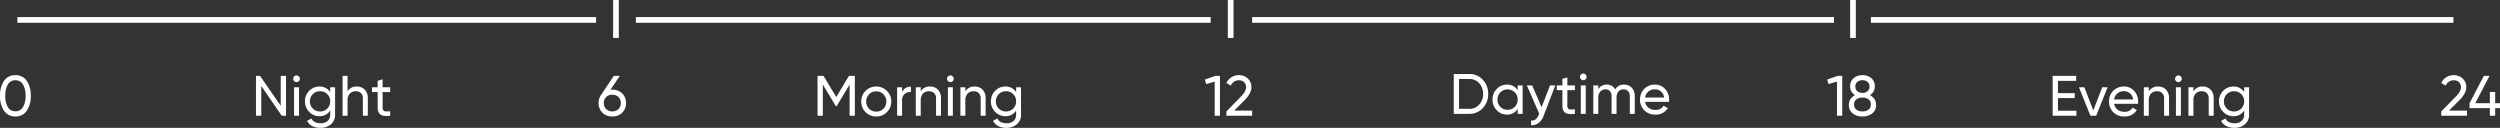 <svg xmlns="http://www.w3.org/2000/svg" width="1317.707" height="67.393" viewBox="0 0 1317.707 67.393">
  <rect x="0" y="0" width="1317.707" height="67.393" fill="#333333" stroke="none"/>
  <g id="Group_1629" data-name="Group 1629" transform="translate(2518 900)">
    <g id="Group_1629-2" data-name="Group 1629" transform="translate(242 19127.695)">
      <path id="Path_8674" data-name="Path 8674" d="M15.42-2.58A6.925,6.925,0,0,1,9.45.39,6.925,6.925,0,0,1,3.48-2.58,13.316,13.316,0,0,1,1.35-10.5a13.316,13.316,0,0,1,2.13-7.92,6.925,6.925,0,0,1,5.97-2.97,6.925,6.925,0,0,1,5.97,2.97,13.316,13.316,0,0,1,2.13,7.92,13.316,13.316,0,0,1-2.13,7.92ZM5.52-4.47A4.415,4.415,0,0,0,9.45-2.34,4.451,4.451,0,0,0,13.4-4.47a10.979,10.979,0,0,0,1.39-6.03,11.058,11.058,0,0,0-1.39-6.045A4.443,4.443,0,0,0,9.45-18.69a4.415,4.415,0,0,0-3.93,2.13A11.141,11.141,0,0,0,4.14-10.5,11.074,11.074,0,0,0,5.52-4.47Z" transform="translate(-2761.333 -19966.695)" fill="#fff"/>
      <line id="Line_1" data-name="Line 1" x2="305" transform="translate(-2750.833 -20017.195)" fill="none" stroke="#fff" stroke-width="3"/>
      <line id="Line_7" data-name="Line 7" x2="20" transform="translate(-2435.333 -20027.695) rotate(90)" fill="none" stroke="#fff" stroke-width="3"/>
      <line id="Line_8" data-name="Line 8" x2="20" transform="translate(-2111.333 -20027.695) rotate(90)" fill="none" stroke="#fff" stroke-width="3"/>
      <line id="Line_9" data-name="Line 9" x2="20" transform="translate(-1783.333 -20027.695) rotate(90)" fill="none" stroke="#fff" stroke-width="3"/>
      <path id="Path_861" data-name="Path 861" d="M0,0H302.96" transform="translate(-2424.833 -20017.195)" fill="none" stroke="#fff" stroke-width="3"/>
      <path id="Path_860" data-name="Path 860" d="M118,0H424.677" transform="translate(-2218.01 -20017.195)" fill="none" stroke="#fff" stroke-width="3"/>
      <line id="Line_4" data-name="Line 4" x2="307.048" transform="translate(-1773.881 -20017.195)" fill="none" stroke="#fff" stroke-width="3"/>
      <path id="Path_8675" data-name="Path 8675" d="M15.3-21h2.79V0H15.84L5.04-15.69V0H2.25V-21H4.408L15.3-5.229Zm8.34,3.27a1.712,1.712,0,0,1-1.26-.51,1.676,1.676,0,0,1-.51-1.23,1.726,1.726,0,0,1,.51-1.245,1.687,1.687,0,0,1,1.26-.525,1.653,1.653,0,0,1,1.23.525,1.726,1.726,0,0,1,.51,1.245,1.676,1.676,0,0,1-.51,1.23,1.676,1.676,0,0,1-1.23.51ZM22.32,0V-15h2.61V0ZM41.37-15h2.58V-.63A6.318,6.318,0,0,1,41.7,4.545,8.244,8.244,0,0,1,36.3,6.39a9.368,9.368,0,0,1-4.35-.945A6.3,6.3,0,0,1,29.19,2.73l2.28-1.29q1.23,2.52,4.89,2.52a5.216,5.216,0,0,0,3.675-1.23A4.343,4.343,0,0,0,41.37-.63V-2.76a6.365,6.365,0,0,1-5.64,3A7.288,7.288,0,0,1,30.3-2.04a7.659,7.659,0,0,1-2.22-5.55,7.608,7.608,0,0,1,2.22-5.535,7.312,7.312,0,0,1,5.43-2.265,6.337,6.337,0,0,1,5.64,2.97ZM32.22-3.78a5.171,5.171,0,0,0,3.81,1.53,5.171,5.171,0,0,0,3.81-1.53,5.171,5.171,0,0,0,1.53-3.81,5.135,5.135,0,0,0-1.53-3.78,5.171,5.171,0,0,0-3.81-1.53,5.171,5.171,0,0,0-3.81,1.53,5.135,5.135,0,0,0-1.53,3.78,5.171,5.171,0,0,0,1.53,3.81ZM55.38-15.39a5.577,5.577,0,0,1,4.23,1.665A6.266,6.266,0,0,1,61.2-9.21V0H58.59V-9.06a3.868,3.868,0,0,0-.99-2.84,3.658,3.658,0,0,0-2.73-1,4.231,4.231,0,0,0-3.15,1.215,5.127,5.127,0,0,0-1.2,3.735V0H47.91V-21h2.61v8.16a5.333,5.333,0,0,1,4.86-2.55Zm17.61,2.91H69v8.13a2.282,2.282,0,0,0,.435,1.575,1.789,1.789,0,0,0,1.335.48q.9.015,2.22-.045V0q-3.42.45-5.01-.555t-1.59-3.8v-8.13H63.42V-15h2.97v-3.42L69-19.2V-15h3.99Z" transform="translate(-2627.333 -19966.695)" fill="#fff"/>
      <path id="Path_8677" data-name="Path 8677" d="M21.9-21V0H19.14V-16.41L12.27-4.98l-.341-.012L5.04-16.425V0H2.25V-21H5.4L12.118-9.852,18.783-21ZM38.79-1.89A7.689,7.689,0,0,1,33.18.39a7.639,7.639,0,0,1-5.6-2.28,7.6,7.6,0,0,1-2.3-5.61,7.6,7.6,0,0,1,2.3-5.61,7.639,7.639,0,0,1,5.6-2.28,7.689,7.689,0,0,1,5.61,2.28A7.574,7.574,0,0,1,41.1-7.5a7.574,7.574,0,0,1-2.31,5.61Zm-5.61-.27a5.135,5.135,0,0,0,3.78-1.53A5.171,5.171,0,0,0,38.49-7.5a5.171,5.171,0,0,0-1.53-3.81,5.135,5.135,0,0,0-3.78-1.53,5.1,5.1,0,0,0-3.75,1.53A5.171,5.171,0,0,0,27.9-7.5a5.171,5.171,0,0,0,1.53,3.81,5.1,5.1,0,0,0,3.75,1.53ZM46.8-12.48a4.7,4.7,0,0,1,4.68-2.79v2.73a4.729,4.729,0,0,0-3.3,1.02A4.314,4.314,0,0,0,46.8-7.95V0H44.19V-15H46.8Zm14.7-2.91a5.577,5.577,0,0,1,4.23,1.665A6.267,6.267,0,0,1,67.32-9.21V0H64.71V-9.06a3.868,3.868,0,0,0-.99-2.835A3.658,3.658,0,0,0,60.99-12.9a4.231,4.231,0,0,0-3.15,1.215,5.127,5.127,0,0,0-1.2,3.735V0H54.03V-15h2.61v2.16a5.333,5.333,0,0,1,4.86-2.55Zm10.77-2.34a1.712,1.712,0,0,1-1.26-.51,1.676,1.676,0,0,1-.51-1.23,1.726,1.726,0,0,1,.51-1.245,1.687,1.687,0,0,1,1.26-.525,1.653,1.653,0,0,1,1.23.525,1.726,1.726,0,0,1,.51,1.245,1.676,1.676,0,0,1-.51,1.23A1.676,1.676,0,0,1,72.27-17.73ZM70.95,0V-15h2.61V0ZM85.02-15.39a5.577,5.577,0,0,1,4.23,1.665A6.267,6.267,0,0,1,90.84-9.21V0H88.23V-9.06a3.868,3.868,0,0,0-.99-2.835,3.658,3.658,0,0,0-2.73-1,4.231,4.231,0,0,0-3.15,1.215,5.127,5.127,0,0,0-1.2,3.735V0H77.55V-15h2.61v2.16a5.333,5.333,0,0,1,4.86-2.55Zm21.9.39h2.58V-.63a6.318,6.318,0,0,1-2.25,5.175,8.244,8.244,0,0,1-5.4,1.845,9.368,9.368,0,0,1-4.35-.945A6.3,6.3,0,0,1,94.74,2.73l2.28-1.29q1.23,2.52,4.89,2.52a5.216,5.216,0,0,0,3.675-1.23A4.343,4.343,0,0,0,106.92-.63V-2.76a6.365,6.365,0,0,1-5.64,3,7.288,7.288,0,0,1-5.43-2.28,7.659,7.659,0,0,1-2.22-5.55,7.608,7.608,0,0,1,2.22-5.535,7.312,7.312,0,0,1,5.43-2.265,6.337,6.337,0,0,1,5.64,2.97ZM97.77-3.78a5.171,5.171,0,0,0,3.81,1.53,5.171,5.171,0,0,0,3.81-1.53,5.171,5.171,0,0,0,1.53-3.81,5.135,5.135,0,0,0-1.53-3.78,5.171,5.171,0,0,0-3.81-1.53,5.171,5.171,0,0,0-3.81,1.53,5.135,5.135,0,0,0-1.53,3.78,5.171,5.171,0,0,0,1.53,3.81Z" transform="translate(-2331.333 -19966.695)" fill="#fff"/>
      <path id="Path_8681" data-name="Path 8681" d="M5.04-2.64h9.75V0H2.25V-21H14.64v2.64H5.04v6.45h8.85V-9.3H5.04ZM28.38-15H31.2l-6,15H22.14l-6-15h2.82L23.67-2.822Zm6.27,8.7a4.946,4.946,0,0,0,1.845,3.12A5.737,5.737,0,0,0,40.08-2.07,4.7,4.7,0,0,0,44.4-4.26L46.62-3A7.33,7.33,0,0,1,40.02.39a7.853,7.853,0,0,1-5.8-2.235A7.664,7.664,0,0,1,31.98-7.5a7.761,7.761,0,0,1,2.19-5.64,7.562,7.562,0,0,1,5.67-2.25,6.9,6.9,0,0,1,5.385,2.325,8.09,8.09,0,0,1,2.085,5.6,7.883,7.883,0,0,1-.09,1.17Zm5.19-6.63a5.153,5.153,0,0,0-3.48,1.185A5.13,5.13,0,0,0,34.65-8.58H44.67a5,5,0,0,0-1.68-3.24A4.811,4.811,0,0,0,39.84-12.93Zm17.94-2.46a5.577,5.577,0,0,1,4.23,1.665A6.266,6.266,0,0,1,63.6-9.21V0H60.99V-9.06A3.868,3.868,0,0,0,60-11.9a3.658,3.658,0,0,0-2.73-1,4.231,4.231,0,0,0-3.15,1.215,5.127,5.127,0,0,0-1.2,3.735V0H50.31V-15h2.61v2.16a5.333,5.333,0,0,1,4.86-2.55Zm10.77-2.34a1.712,1.712,0,0,1-1.26-.51,1.676,1.676,0,0,1-.51-1.23,1.726,1.726,0,0,1,.51-1.245,1.687,1.687,0,0,1,1.26-.525,1.653,1.653,0,0,1,1.23.525,1.726,1.726,0,0,1,.51,1.245,1.676,1.676,0,0,1-.51,1.23A1.676,1.676,0,0,1,68.55-17.73ZM67.23,0V-15h2.61V0ZM81.3-15.39a5.577,5.577,0,0,1,4.23,1.665A6.267,6.267,0,0,1,87.12-9.21V0H84.51V-9.06a3.868,3.868,0,0,0-.99-2.835A3.658,3.658,0,0,0,80.79-12.9a4.231,4.231,0,0,0-3.15,1.215,5.127,5.127,0,0,0-1.2,3.735V0H73.83V-15h2.61v2.16a5.333,5.333,0,0,1,4.86-2.55Zm21.9.39h2.58V-.63a6.318,6.318,0,0,1-2.25,5.175,8.244,8.244,0,0,1-5.4,1.845,9.368,9.368,0,0,1-4.35-.945A6.3,6.3,0,0,1,91.02,2.73L93.3,1.44q1.23,2.52,4.89,2.52a5.216,5.216,0,0,0,3.675-1.23A4.343,4.343,0,0,0,103.2-.63V-2.76a6.365,6.365,0,0,1-5.64,3,7.288,7.288,0,0,1-5.43-2.28,7.659,7.659,0,0,1-2.22-5.55,7.608,7.608,0,0,1,2.22-5.535,7.312,7.312,0,0,1,5.43-2.265,6.337,6.337,0,0,1,5.64,2.97ZM94.05-3.78a5.171,5.171,0,0,0,3.81,1.53,5.171,5.171,0,0,0,3.81-1.53,5.171,5.171,0,0,0,1.53-3.81,5.135,5.135,0,0,0-1.53-3.78,5.171,5.171,0,0,0-3.81-1.53,5.171,5.171,0,0,0-3.81,1.53,5.135,5.135,0,0,0-1.53,3.78,5.171,5.171,0,0,0,1.53,3.81Z" transform="translate(-1680.333 -19966.695)" fill="#fff"/>
      <path id="Path_8676" data-name="Path 8676" d="M8.07-13.74a7.176,7.176,0,0,1,5.19,1.965A6.746,6.746,0,0,1,15.3-6.69a6.8,6.8,0,0,1-2.04,5.1A7.146,7.146,0,0,1,8.07.39a7.133,7.133,0,0,1-5.2-1.98A6.821,6.821,0,0,1,.84-6.69a7.055,7.055,0,0,1,1.26-4.2L8.85-21h3.18L7.07-13.68Q7.737-13.74,8.07-13.74ZM4.845-3.5A4.423,4.423,0,0,0,8.07-2.28,4.422,4.422,0,0,0,11.3-3.5a4.263,4.263,0,0,0,1.24-3.19A4.214,4.214,0,0,0,11.3-9.87a4.454,4.454,0,0,0-3.225-1.2,4.441,4.441,0,0,0-3.24,1.2A4.241,4.241,0,0,0,3.6-6.69,4.263,4.263,0,0,0,4.845-3.5Z" transform="translate(-2445.333 -19966.695)" fill="#fff"/>
      <path id="Path_8678" data-name="Path 8678" d="M5.94-21h2.4V0H5.58V-18L1.11-16.68l-.69-2.4ZM11.76,0V-2.28l7.41-7.56q2.97-2.97,2.97-5.1a3.556,3.556,0,0,0-1.08-2.76,3.764,3.764,0,0,0-2.64-.99,4.5,4.5,0,0,0-4.32,2.82l-2.34-1.38a7.1,7.1,0,0,1,2.74-3.09,7.424,7.424,0,0,1,3.885-1.05,6.671,6.671,0,0,1,4.59,1.74,5.959,5.959,0,0,1,1.95,4.68q0,3.181-3.747,6.933L15.826-2.7H25.32V0Z" transform="translate(-2125.333 -19966.695)" fill="#fff"/>
      <path id="Path_8680" data-name="Path 8680" d="M5.94-21h2.4V0H5.58V-18L1.11-16.68l-.69-2.4ZM22.92-10.86a6.149,6.149,0,0,1,2.4,2.1,5.329,5.329,0,0,1,.87,3,5.5,5.5,0,0,1-2.01,4.515A7.962,7.962,0,0,1,18.99.39a7.914,7.914,0,0,1-5.16-1.635A5.5,5.5,0,0,1,11.82-5.76a5.329,5.329,0,0,1,.87-3,6.149,6.149,0,0,1,2.4-2.1,5.126,5.126,0,0,1-2.58-4.59,5.335,5.335,0,0,1,1.9-4.395,7.034,7.034,0,0,1,4.58-1.545,7.078,7.078,0,0,1,4.61,1.545,5.335,5.335,0,0,1,1.9,4.395,5.126,5.126,0,0,1-2.58,4.59Zm-3.93-7.86a4.155,4.155,0,0,0-2.655.84,2.979,2.979,0,0,0-1.065,2.49,3.022,3.022,0,0,0,1.08,2.475,4.029,4.029,0,0,0,2.64.885,4.029,4.029,0,0,0,2.64-.885,3.022,3.022,0,0,0,1.08-2.475,3,3,0,0,0-1.05-2.49A4.14,4.14,0,0,0,18.99-18.72Zm0,16.44a5.111,5.111,0,0,0,3.225-.945A3.235,3.235,0,0,0,23.43-5.94a3.2,3.2,0,0,0-1.215-2.685A5.111,5.111,0,0,0,18.99-9.57a5.059,5.059,0,0,0-3.195.945A3.2,3.2,0,0,0,14.58-5.94,3.235,3.235,0,0,0,15.8-3.225a5.059,5.059,0,0,0,3.19.945Z" transform="translate(-1797.333 -19966.695)" fill="#fff"/>
      <path id="Path_8682" data-name="Path 8682" d="M1.08,0V-2.28L8.49-9.84q2.97-2.97,2.97-5.1a3.556,3.556,0,0,0-1.08-2.76,3.764,3.764,0,0,0-2.64-.99,4.5,4.5,0,0,0-4.32,2.82L1.08-17.25a7.1,7.1,0,0,1,2.745-3.09A7.424,7.424,0,0,1,7.71-21.39a6.671,6.671,0,0,1,4.59,1.74,5.959,5.959,0,0,1,1.95,4.68q0,3.181-3.747,6.933L5.146-2.7H14.64V0ZM32.04-6.6v2.61H29.49V0H26.7V-3.99H15.99V-6.6L23.52-21h3L18.99-6.6H26.7v-5.94h2.79V-6.6Z" transform="translate(-1474.333 -19966.695)" fill="#fff"/>
    </g>
    <path id="Path_8669" data-name="Path 8669" d="M10.44-21a9.324,9.324,0,0,1,7.125,3.045A10.535,10.535,0,0,1,20.4-10.5a10.535,10.535,0,0,1-2.835,7.455A9.324,9.324,0,0,1,10.44,0H2.25V-21Zm0,18.36a6.765,6.765,0,0,0,5.25-2.25,8.039,8.039,0,0,0,2.04-5.61,8.039,8.039,0,0,0-2.04-5.61,6.765,6.765,0,0,0-5.25-2.25H5.04V-2.64ZM35.94-15h2.61V0H35.94V-2.58A6.364,6.364,0,0,1,30.27.39a7.2,7.2,0,0,1-5.37-2.3A7.746,7.746,0,0,1,22.68-7.5a7.746,7.746,0,0,1,2.22-5.6,7.2,7.2,0,0,1,5.37-2.3,6.364,6.364,0,0,1,5.67,2.97ZM30.6-2.13a5.145,5.145,0,0,0,3.81-1.545A5.221,5.221,0,0,0,35.94-7.5a5.221,5.221,0,0,0-1.53-3.825A5.145,5.145,0,0,0,30.6-12.87a5.11,5.11,0,0,0-3.78,1.545A5.221,5.221,0,0,0,25.29-7.5a5.221,5.221,0,0,0,1.53,3.825A5.11,5.11,0,0,0,30.6-2.13ZM52.98-15h2.79L49.65.93a8.584,8.584,0,0,1-2.685,3.885A5.664,5.664,0,0,1,42.99,6V3.57Q45.739,3.78,47.024.5L47.31-.06,40.77-15h2.79l5,11.5Zm13.14,2.52H62.13v8.13a2.282,2.282,0,0,0,.435,1.575A1.789,1.789,0,0,0,63.9-2.3q.9.015,2.22-.045V0Q62.7.45,61.11-.555t-1.59-3.8v-8.13H56.55V-15h2.97v-3.42l2.61-.78V-15h3.99Zm4.41-5.25a1.712,1.712,0,0,1-1.26-.51,1.676,1.676,0,0,1-.51-1.23,1.726,1.726,0,0,1,.51-1.245,1.687,1.687,0,0,1,1.26-.525,1.653,1.653,0,0,1,1.23.525,1.726,1.726,0,0,1,.51,1.245,1.676,1.676,0,0,1-.51,1.23A1.676,1.676,0,0,1,70.53-17.73ZM69.21,0V-15h2.61V0Zm22.8-15.39a5.382,5.382,0,0,1,4.08,1.635A6.145,6.145,0,0,1,97.65-9.33V0H95.04V-9.24a3.8,3.8,0,0,0-.9-2.7,3.134,3.134,0,0,0-2.4-.96,3.423,3.423,0,0,0-2.685,1.125,5.033,5.033,0,0,0-1,3.435V0H85.44V-9.24a3.923,3.923,0,0,0-.855-2.7,2.956,2.956,0,0,0-2.325-.96,3.648,3.648,0,0,0-2.745,1.14A4.764,4.764,0,0,0,78.42-8.34V0H75.81V-15h2.61v2.01a4.974,4.974,0,0,1,4.47-2.4,4.656,4.656,0,0,1,4.41,2.55A5.156,5.156,0,0,1,92.01-15.39Zm11.1,9.09a4.946,4.946,0,0,0,1.845,3.12,5.737,5.737,0,0,0,3.585,1.11,4.7,4.7,0,0,0,4.32-2.19L115.08-3a7.33,7.33,0,0,1-6.6,3.39,7.853,7.853,0,0,1-5.805-2.235A7.664,7.664,0,0,1,100.44-7.5a7.761,7.761,0,0,1,2.19-5.64,7.562,7.562,0,0,1,5.67-2.25,6.9,6.9,0,0,1,5.385,2.325,8.09,8.09,0,0,1,2.085,5.6,7.883,7.883,0,0,1-.09,1.17Zm5.19-6.63a5.153,5.153,0,0,0-3.48,1.185,5.13,5.13,0,0,0-1.71,3.165h10.02a5,5,0,0,0-1.68-3.24A4.811,4.811,0,0,0,108.3-12.93Z" transform="translate(-1754 -840)" fill="#fff"/>
  </g>
</svg>
